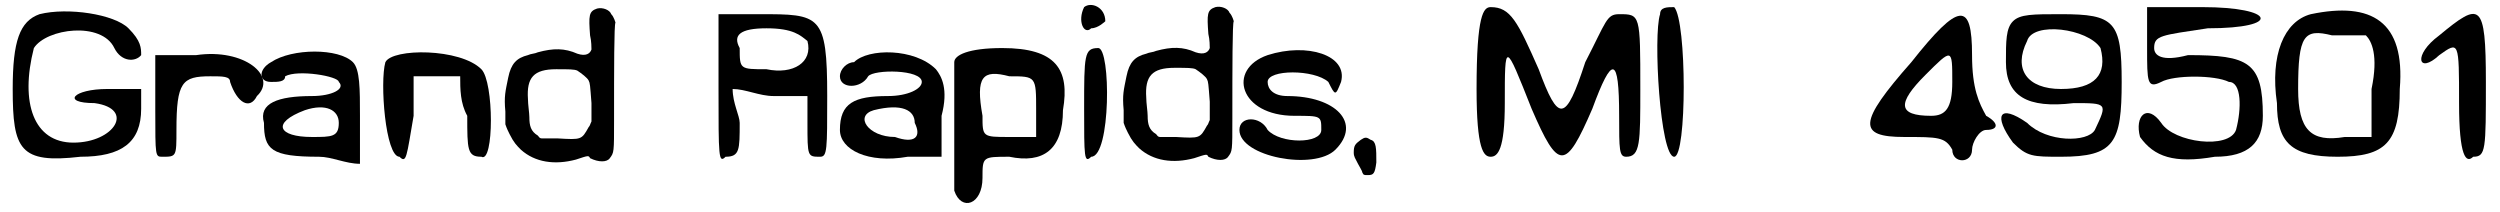 <?xml version='1.0' encoding='utf-8'?>
<svg xmlns="http://www.w3.org/2000/svg" xmlns:xlink="http://www.w3.org/1999/xlink" width="177px" height="15px" viewBox="0 0 1771 150" version="1.1">
<defs>
<path id="gl2847" d="M 28 9 C 14 14 9 28 9 62 C 9 105 14 115 57 110 C 86 110 100 100 100 76 C 100 72 100 67 100 62 C 91 62 86 62 76 62 C 52 62 43 72 67 72 C 96 76 81 100 52 100 C 24 100 14 72 24 33 C 33 19 72 14 81 33 C 86 43 96 43 100 38 C 100 33 100 28 91 19 C 81 9 48 4 28 9 z" fill="black"/><!-- width=115 height=124 -->
<path id="gl2848" d="M 9 9 C 9 14 9 28 9 48 C 9 81 9 81 14 81 C 24 81 24 81 24 62 C 24 28 28 24 48 24 C 57 24 62 24 62 28 C 67 43 76 48 81 38 C 96 24 72 4 38 9 C 24 9 9 9 9 9 z" fill="black"/><!-- width=96 height=96 -->
<path id="gl2849" d="M 9 14 C 0 19 0 28 9 28 C 14 28 19 28 19 24 C 28 19 57 24 57 28 C 62 33 52 38 38 38 C 14 38 0 43 4 57 C 4 76 9 81 43 81 C 52 81 62 86 72 86 C 72 76 72 62 72 52 C 72 33 72 19 67 14 C 57 4 24 4 9 14 M 57 57 C 57 67 52 67 38 67 C 14 67 9 57 33 48 C 48 43 57 48 57 57 z" fill="black"/><!-- width=86 height=96 -->
<path id="gl2850" d="M 4 14 C 0 28 4 81 14 81 C 19 86 19 81 24 52 C 24 43 24 33 24 24 C 28 24 33 24 38 24 C 48 24 52 24 57 24 C 57 33 57 43 62 52 C 62 76 62 81 72 81 C 81 86 81 28 72 19 C 57 4 9 4 4 14 z" fill="black"/><!-- width=91 height=96 -->
<path id="gl3072" d="M 72 5 C 66 7 66 10 67 24 C 68 28 68 33 68 34 C 67 37 64 39 58 37 C 49 33 41 33 30 36 C 28 37 25 37 23 38 C 15 40 11 44 9 54 C 7 64 6 67 7 78 C 7 81 7 84 7 87 C 8 90 9 92 10 94 C 13 100 15 102 18 105 C 28 114 42 116 57 112 C 66 109 66 109 67 111 C 73 114 79 114 81 111 C 84 107 84 107 84 84 C 84 48 84 16 85 15 C 85 15 84 11 82 9 C 81 6 76 4 72 5 M 58 49 C 61 51 65 54 66 56 C 67 58 67 59 68 72 C 68 76 68 81 68 85 C 67 87 67 88 66 89 C 61 98 61 98 44 97 C 40 97 36 97 33 97 C 31 97 31 96 30 95 C 25 92 24 88 24 82 C 24 79 23 73 23 69 C 22 54 27 48 43 48 C 52 48 56 48 58 49 z" fill="black"/><!-- width=104 height=135 -->
<path id="gl3073" d="M 9 62 C 9 110 9 115 14 110 C 24 110 24 105 24 86 C 24 81 19 72 19 62 C 28 62 38 67 48 67 C 52 67 62 67 72 67 C 72 72 72 76 72 86 C 72 110 72 110 81 110 C 86 110 86 105 86 67 C 86 9 81 9 38 9 C 28 9 19 9 9 9 C 9 24 9 43 9 62 M 72 28 C 76 43 62 52 43 48 C 24 48 24 48 24 33 C 19 24 24 19 43 19 C 62 19 67 24 72 28 z" fill="black"/><!-- width=100 height=124 -->
<path id="gl3074" d="M 14 14 C 9 14 4 19 4 24 C 4 33 19 33 24 24 C 28 19 62 19 62 28 C 62 33 52 38 38 38 C 14 38 4 43 4 62 C 4 76 24 86 52 81 C 62 81 67 81 76 81 C 76 72 76 62 76 52 C 81 33 76 24 72 19 C 57 4 24 4 14 14 M 57 57 C 62 67 57 72 43 67 C 24 67 14 52 28 48 C 48 43 57 48 57 57 z" fill="black"/><!-- width=91 height=96 -->
<path id="gl3075" d="M 4 14 C 4 19 4 76 4 105 C 9 120 24 115 24 96 C 24 81 24 81 43 81 C 67 86 81 76 81 48 C 86 19 76 4 38 4 C 14 4 4 9 4 14 M 62 48 C 62 52 62 62 62 67 C 57 67 48 67 43 67 C 24 67 24 67 24 52 C 19 24 24 19 43 24 C 62 24 62 24 62 48 z" fill="black"/><!-- width=96 height=120 -->
<path id="gl3076" d="M 9 4 C 4 14 9 24 14 19 C 19 19 24 14 24 14 C 24 4 14 0 9 4 M 9 76 C 9 110 9 115 14 110 C 28 110 28 33 19 33 C 9 33 9 38 9 76 z" fill="black"/><!-- width=38 height=120 -->
<path id="gl3072" d="M 72 5 C 66 7 66 10 67 24 C 68 28 68 33 68 34 C 67 37 64 39 58 37 C 49 33 41 33 30 36 C 28 37 25 37 23 38 C 15 40 11 44 9 54 C 7 64 6 67 7 78 C 7 81 7 84 7 87 C 8 90 9 92 10 94 C 13 100 15 102 18 105 C 28 114 42 116 57 112 C 66 109 66 109 67 111 C 73 114 79 114 81 111 C 84 107 84 107 84 84 C 84 48 84 16 85 15 C 85 15 84 11 82 9 C 81 6 76 4 72 5 M 58 49 C 61 51 65 54 66 56 C 67 58 67 59 68 72 C 68 76 68 81 68 85 C 67 87 67 88 66 89 C 61 98 61 98 44 97 C 40 97 36 97 33 97 C 31 97 31 96 30 95 C 25 92 24 88 24 82 C 24 79 23 73 23 69 C 22 54 27 48 43 48 C 52 48 56 48 58 49 z" fill="black"/><!-- width=104 height=135 -->
<path id="gl3077" d="M 24 9 C -5 19 4 52 43 52 C 62 52 62 52 62 62 C 62 72 33 72 24 62 C 19 52 4 52 4 62 C 4 81 57 91 72 76 C 91 57 72 38 38 38 C 28 38 24 33 24 28 C 24 19 57 19 67 28 C 72 38 72 38 76 28 C 81 9 52 0 24 9 z" fill="black"/><!-- width=91 height=96 -->
<path id="gl3078" d="M 17 18 C 13 21 12 22 12 27 C 12 30 13 31 15 35 C 16 37 18 40 18 41 C 19 43 19 43 22 43 C 26 43 27 42 28 34 C 28 24 28 19 24 18 C 21 16 20 16 17 18 z" fill="black"/><!-- width=42 height=59 -->
<path id="gl3079" d="M 4 62 C 4 105 9 110 14 110 C 19 110 24 105 24 72 C 24 28 24 28 43 76 C 62 120 67 120 86 76 C 100 38 105 38 105 81 C 105 105 105 110 110 110 C 120 110 120 100 120 62 C 120 9 120 9 105 9 C 96 9 96 14 81 43 C 67 86 62 86 48 48 C 33 14 28 4 14 4 C 9 4 4 9 4 62 z" fill="black"/><!-- width=129 height=120 -->
<path id="gl3080" d="M 9 9 C 4 24 9 110 19 110 C 28 110 28 14 19 4 C 14 4 9 4 9 9 z" fill="black"/><!-- width=33 height=120 -->
<path id="gl3081" d="M 38 43 C 0 86 0 96 33 96 C 57 96 62 96 67 105 C 67 115 81 115 81 105 C 81 100 86 91 91 91 C 100 91 100 86 91 81 C 86 72 81 62 81 38 C 81 0 72 0 38 43 M 67 57 C 67 76 62 81 52 81 C 28 81 28 72 48 52 C 67 33 67 33 67 57 z" fill="black"/><!-- width=105 height=120 -->
<path id="gl3082" d="M 14 14 C 9 19 9 28 9 43 C 9 67 24 76 57 72 C 81 72 81 72 72 91 C 67 100 38 100 24 86 C 4 72 0 81 14 100 C 24 110 28 110 48 110 C 86 110 91 100 91 57 C 91 14 86 9 48 9 C 28 9 19 9 14 14 M 76 33 C 81 52 72 62 48 62 C 24 62 14 48 24 28 C 28 14 67 19 76 33 z" fill="black"/><!-- width=105 height=124 -->
<path id="gl3083" d="M 9 33 C 9 57 9 62 19 57 C 28 52 57 52 67 57 C 76 57 76 76 72 91 C 67 105 28 100 19 86 C 9 72 0 81 4 96 C 14 110 28 115 57 110 C 81 110 91 100 91 81 C 91 43 81 38 38 38 C 19 43 14 38 14 33 C 14 24 19 24 52 19 C 105 19 100 4 48 4 C 33 4 19 4 9 4 C 9 14 9 24 9 33 z" fill="black"/><!-- width=100 height=120 -->
<path id="gl3084" d="M 33 9 C 14 14 4 38 9 72 C 9 100 19 110 52 110 C 86 110 96 100 96 62 C 100 14 76 0 33 9 M 72 24 C 76 28 81 38 76 62 C 76 72 76 86 76 96 C 72 96 62 96 57 96 C 33 100 24 91 24 62 C 24 24 28 19 48 24 C 57 24 72 24 72 24 z" fill="black"/><!-- width=105 height=120 -->
<path id="gl3085" d="M 19 24 C 0 38 4 52 19 38 C 33 28 33 28 33 72 C 33 110 38 115 43 110 C 52 110 52 105 52 57 C 52 0 48 0 19 24 z" fill="black"/><!-- width=62 height=124 -->
</defs>
<use xlink:href="#gl2847" x="0" y="1"/>
<use xlink:href="#gl2848" x="101" y="30"/>
<use xlink:href="#gl2849" x="183" y="30"/>
<use xlink:href="#gl2850" x="269" y="30"/>
<use xlink:href="#gl3072" x="351" y="1"/>
<use xlink:href="#gl3073" x="500" y="1"/>
<use xlink:href="#gl3074" x="591" y="30"/>
<use xlink:href="#gl3075" x="672" y="30"/>
<use xlink:href="#gl3076" x="759" y="1"/>
<use xlink:href="#gl3072" x="789" y="0"/>
<use xlink:href="#gl3077" x="874" y="30"/>
<use xlink:href="#gl3078" x="947" y="81"/>
<use xlink:href="#gl3079" x="1042" y="1"/>
<use xlink:href="#gl3080" x="1167" y="1"/>
<use xlink:href="#gl3081" x="1316" y="1"/>
<use xlink:href="#gl3082" x="1412" y="1"/>
<use xlink:href="#gl3083" x="1512" y="1"/>
<use xlink:href="#gl3084" x="1604" y="1"/>
<use xlink:href="#gl3085" x="1709" y="1"/>
</svg>
